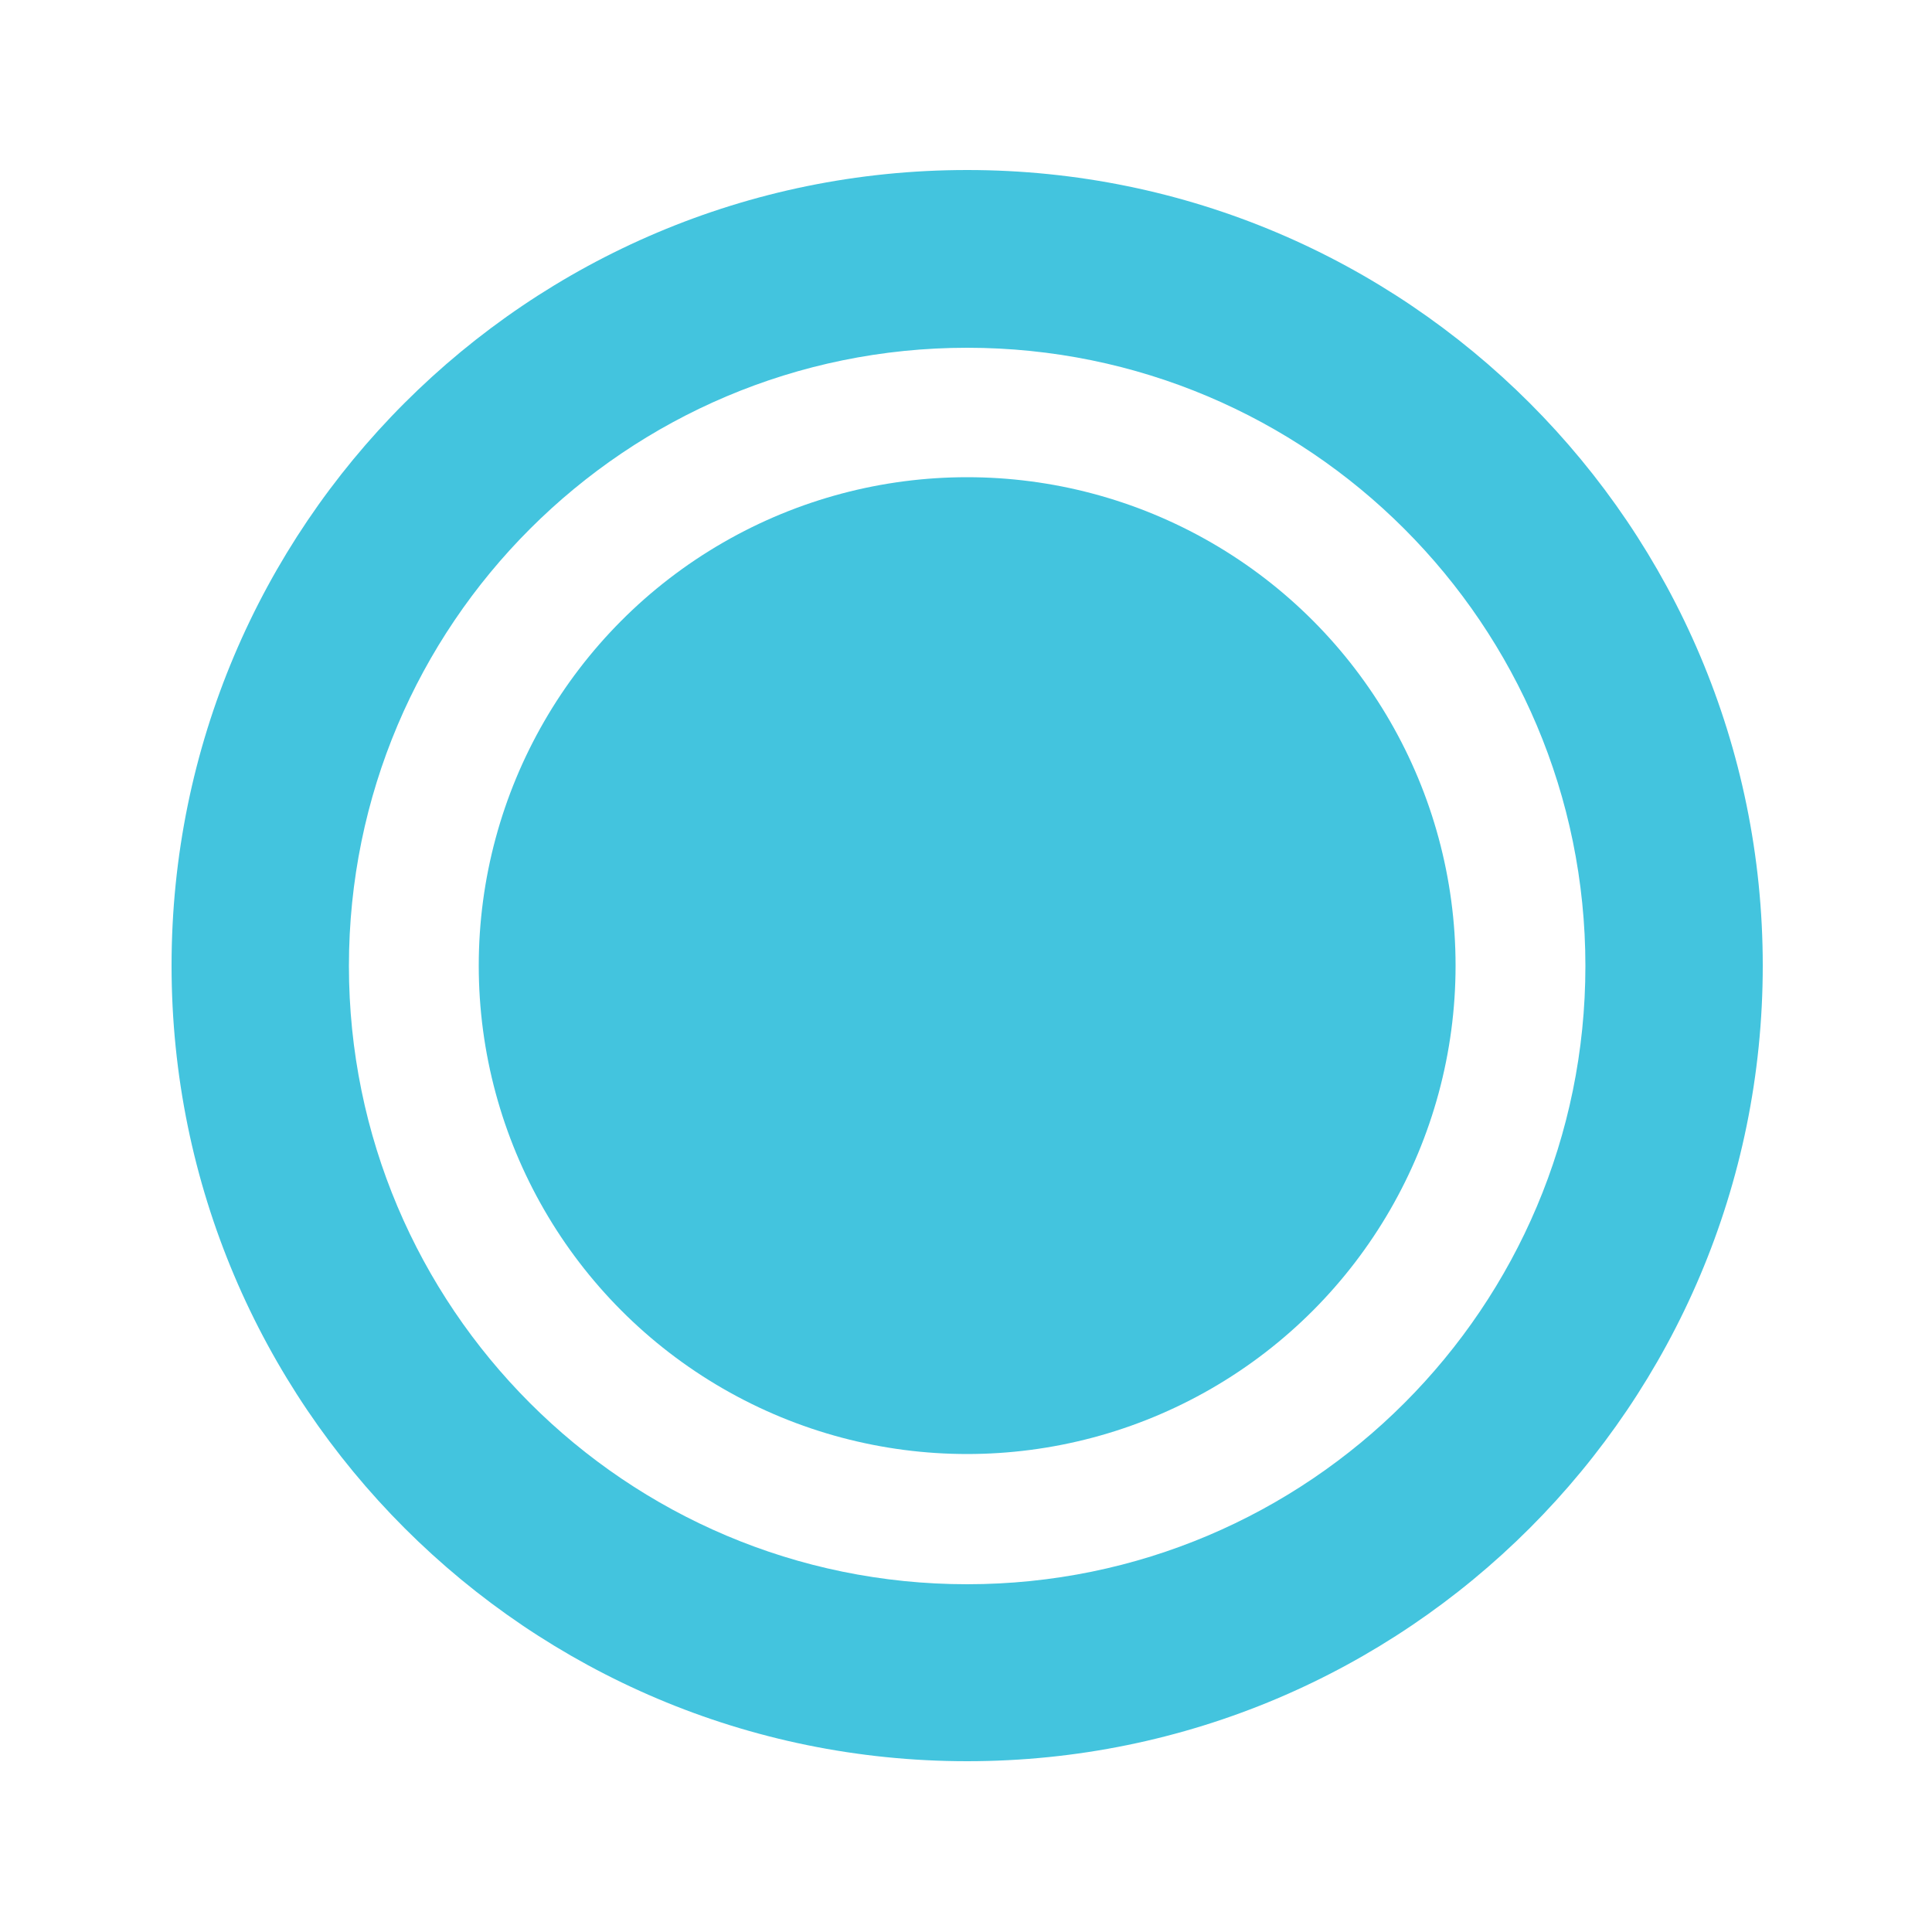 <svg xmlns="http://www.w3.org/2000/svg" xml:space="preserve" baseProfile="tiny" overflow="visible" viewBox="0 0 500 500"><g fill="#43c4de"><path d="M250.3 44C136.5 44 44.4 136.2 44.4 249.9s92.2 205.9 205.9 205.9 205.9-92.2 205.9-205.9S364 44 250.3 44m0 366c-88.4 0-160-71.7-160-160 0-88.4 71.7-160 160-160 88.4 0 160 71.7 160 160s-71.6 160-160 160"/><circle cx="250.3" cy="249.9" r="126.4"/></g></svg>